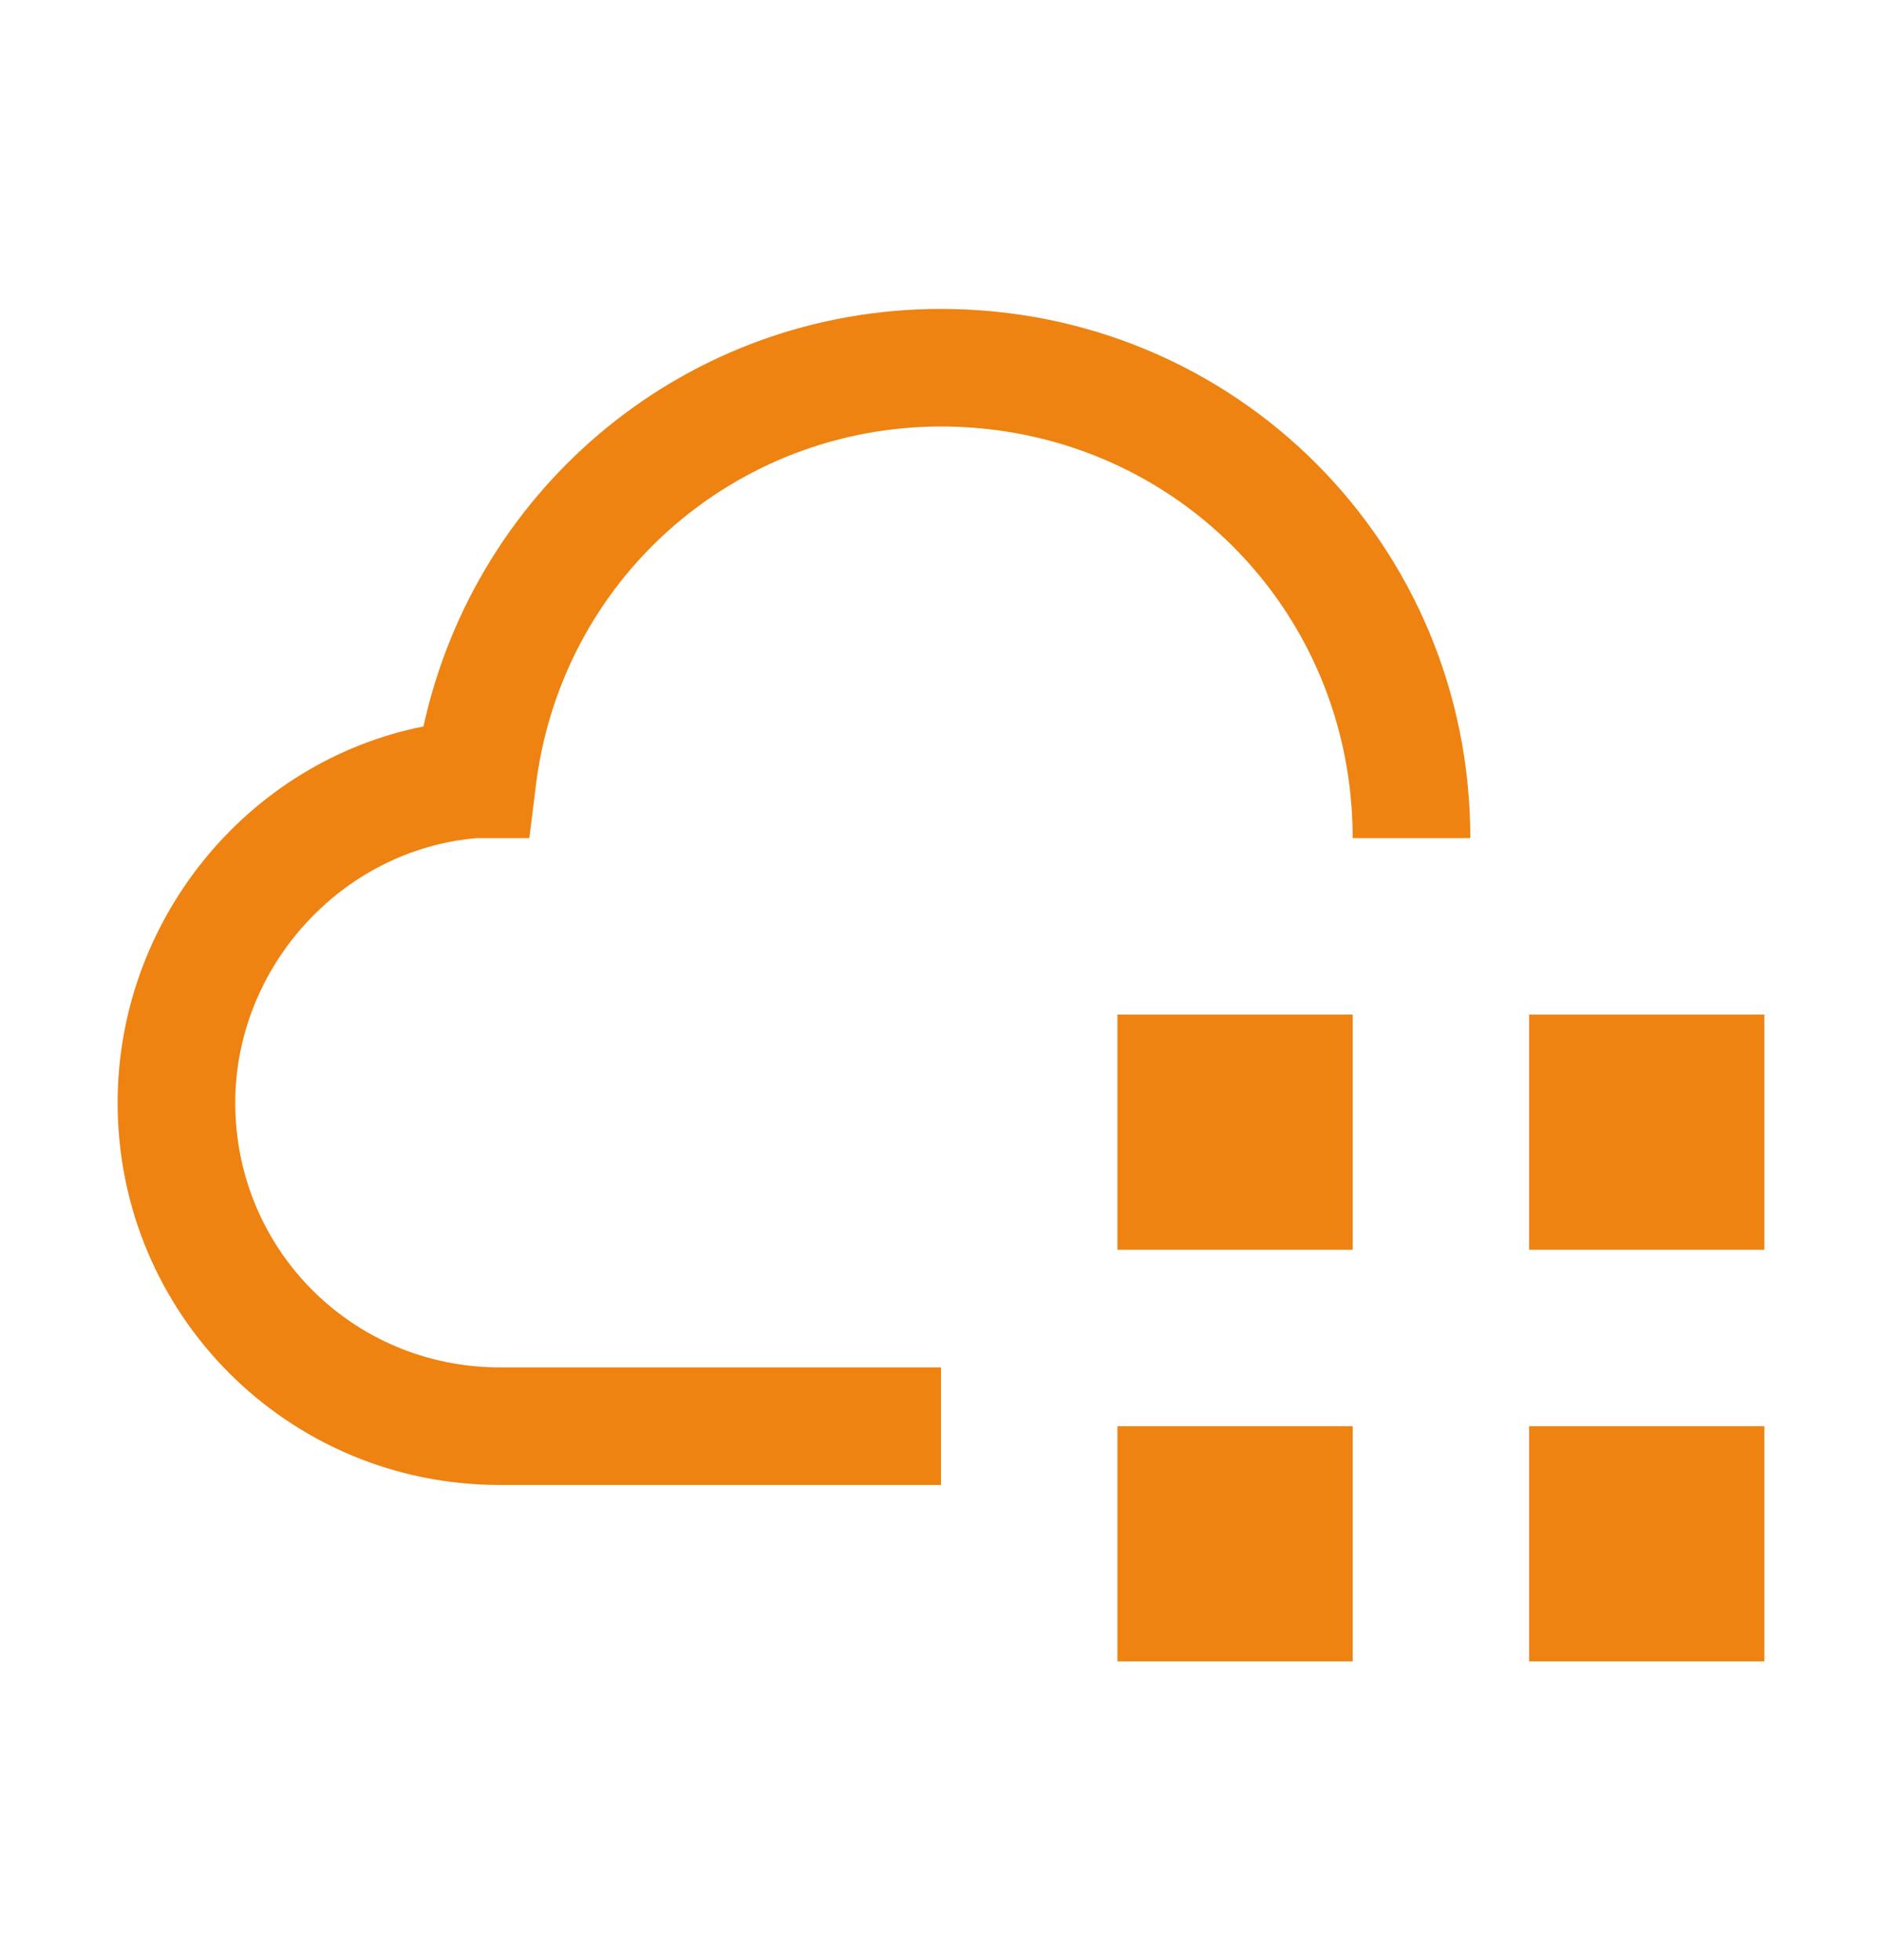 <svg width="24" height="25" viewBox="0 0 24 25" fill="none" xmlns="http://www.w3.org/2000/svg">
<g clip-path="url(#clip0_327_5642)">
<path d="M17.25 18.19H14.25V21.19H17.25V18.19Z" fill="#EE8312"/>
<path d="M22.5 18.19H19.5V21.19H22.5V18.19Z" fill="#EE8312"/>
<path d="M17.25 12.94H14.25V15.94H17.25V12.94Z" fill="#EE8312"/>
<path d="M22.5 12.94H19.5V15.94H22.5V12.94Z" fill="#EE8312"/>
<path d="M12 3.94C8.775 3.94 6.075 6.19 5.4 9.265C3.15 9.715 1.5 11.74 1.5 14.065C1.5 16.765 3.675 18.94 6.375 18.94H12V17.44H6.375C4.5 17.44 3 15.94 3 14.065C3 12.34 4.35 10.84 6.075 10.69H6.75L6.825 10.09C7.125 7.39 9.375 5.44 12 5.44C14.925 5.44 17.25 7.765 17.25 10.69H18.75C18.75 6.94 15.75 3.94 12 3.94Z" fill="#EE8312"/>
</g>
<defs>
<clipPath id="clip0_327_5642">
<rect width="24" height="24" fill="white" transform="translate(0 0.94)"/>
</clipPath>
</defs>
</svg>
